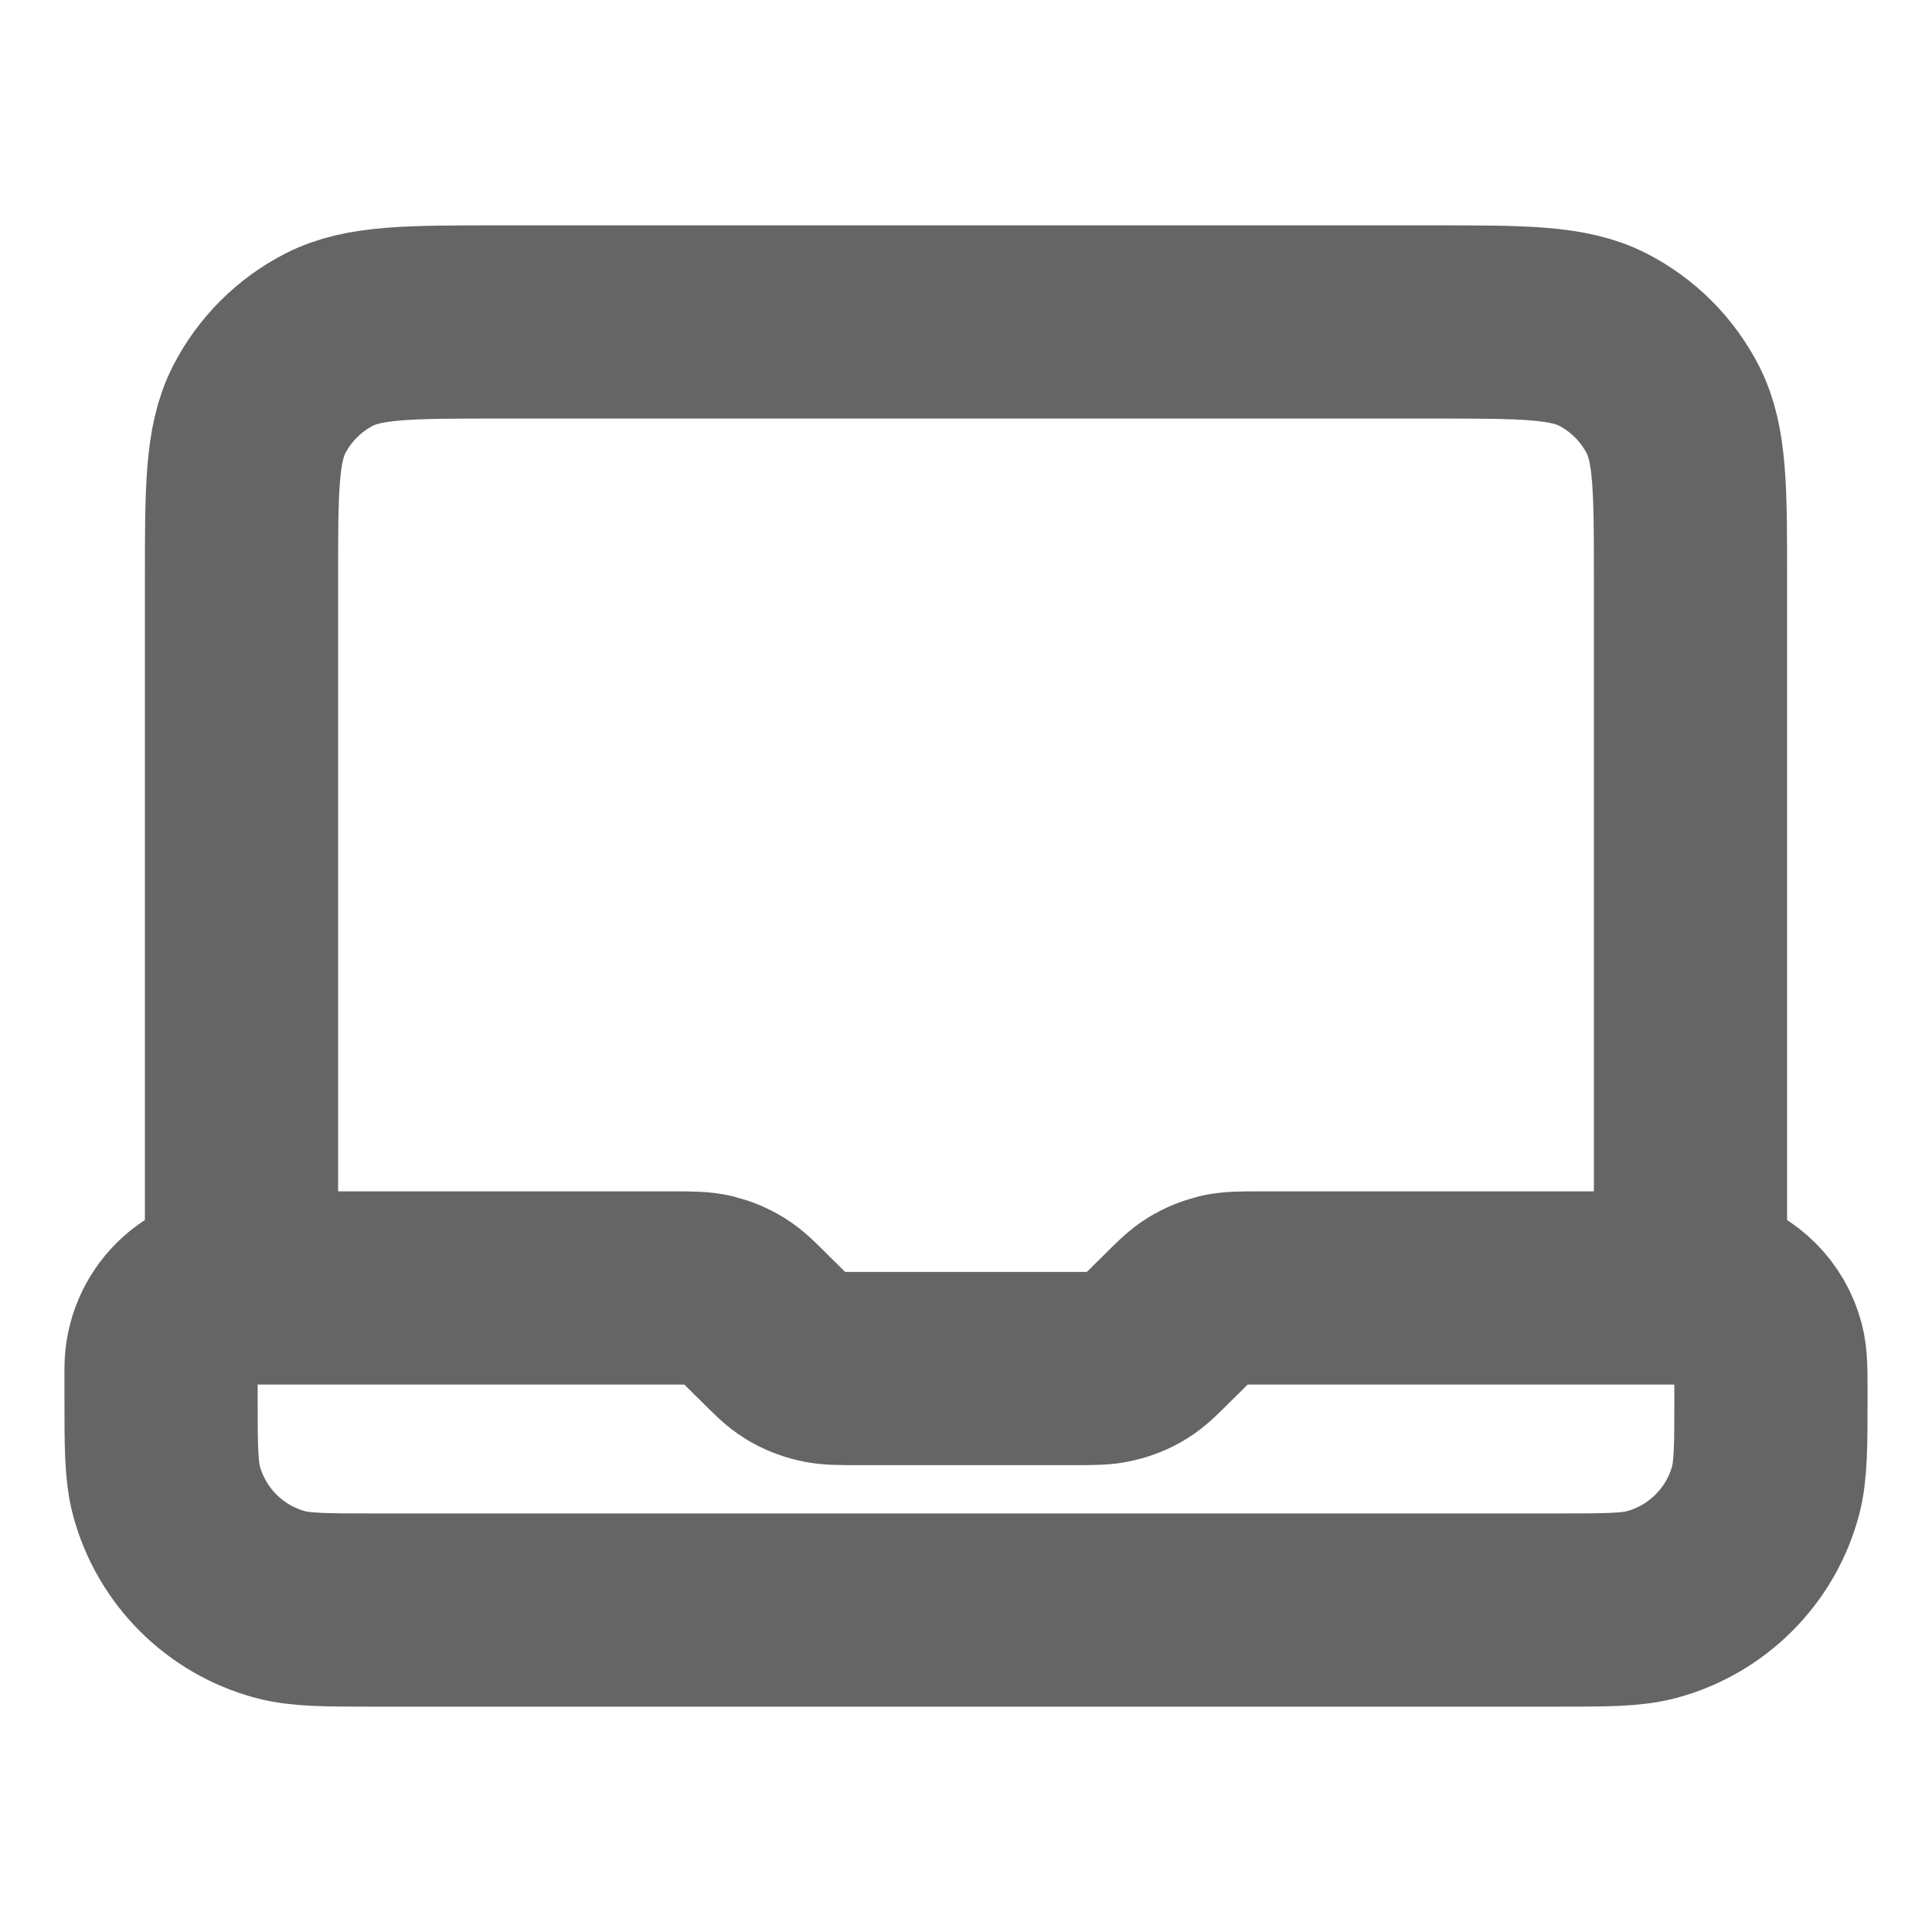 <svg width="14" height="14" viewBox="0 0 14 14" fill="none" xmlns="http://www.w3.org/2000/svg">
<path d="M1.75 9.333V4.2C1.75 3.547 1.75 3.22 1.877 2.97C1.989 2.751 2.168 2.572 2.387 2.46C2.637 2.333 2.963 2.333 3.617 2.333H10.383C11.037 2.333 11.363 2.333 11.613 2.46C11.832 2.572 12.011 2.751 12.123 2.97C12.25 3.22 12.25 3.547 12.25 4.2V9.333H9.137C8.994 9.333 8.923 9.333 8.855 9.349C8.796 9.364 8.739 9.387 8.687 9.419C8.628 9.455 8.578 9.506 8.477 9.607L8.44 9.643C8.339 9.744 8.289 9.795 8.23 9.831C8.178 9.863 8.121 9.886 8.061 9.9C7.994 9.917 7.923 9.917 7.78 9.917H6.22C6.077 9.917 6.006 9.917 5.939 9.9C5.879 9.886 5.822 9.863 5.77 9.831C5.711 9.795 5.661 9.744 5.56 9.643L5.523 9.607C5.423 9.506 5.372 9.455 5.313 9.419C5.261 9.387 5.204 9.364 5.145 9.349C5.077 9.333 5.006 9.333 4.863 9.333H1.75ZM1.75 9.333C1.428 9.333 1.167 9.594 1.167 9.917V10.111C1.167 10.473 1.167 10.653 1.206 10.802C1.314 11.204 1.629 11.519 2.031 11.627C2.18 11.667 2.361 11.667 2.722 11.667H11.278C11.639 11.667 11.82 11.667 11.969 11.627C12.371 11.519 12.686 11.204 12.794 10.802C12.833 10.653 12.833 10.473 12.833 10.111C12.833 9.93 12.833 9.84 12.813 9.766C12.759 9.564 12.602 9.407 12.401 9.353C12.327 9.333 12.236 9.333 12.056 9.333H11.667" stroke="#656565" stroke-width="1.4" stroke-linecap="round" stroke-linejoin="round"/>
</svg>
